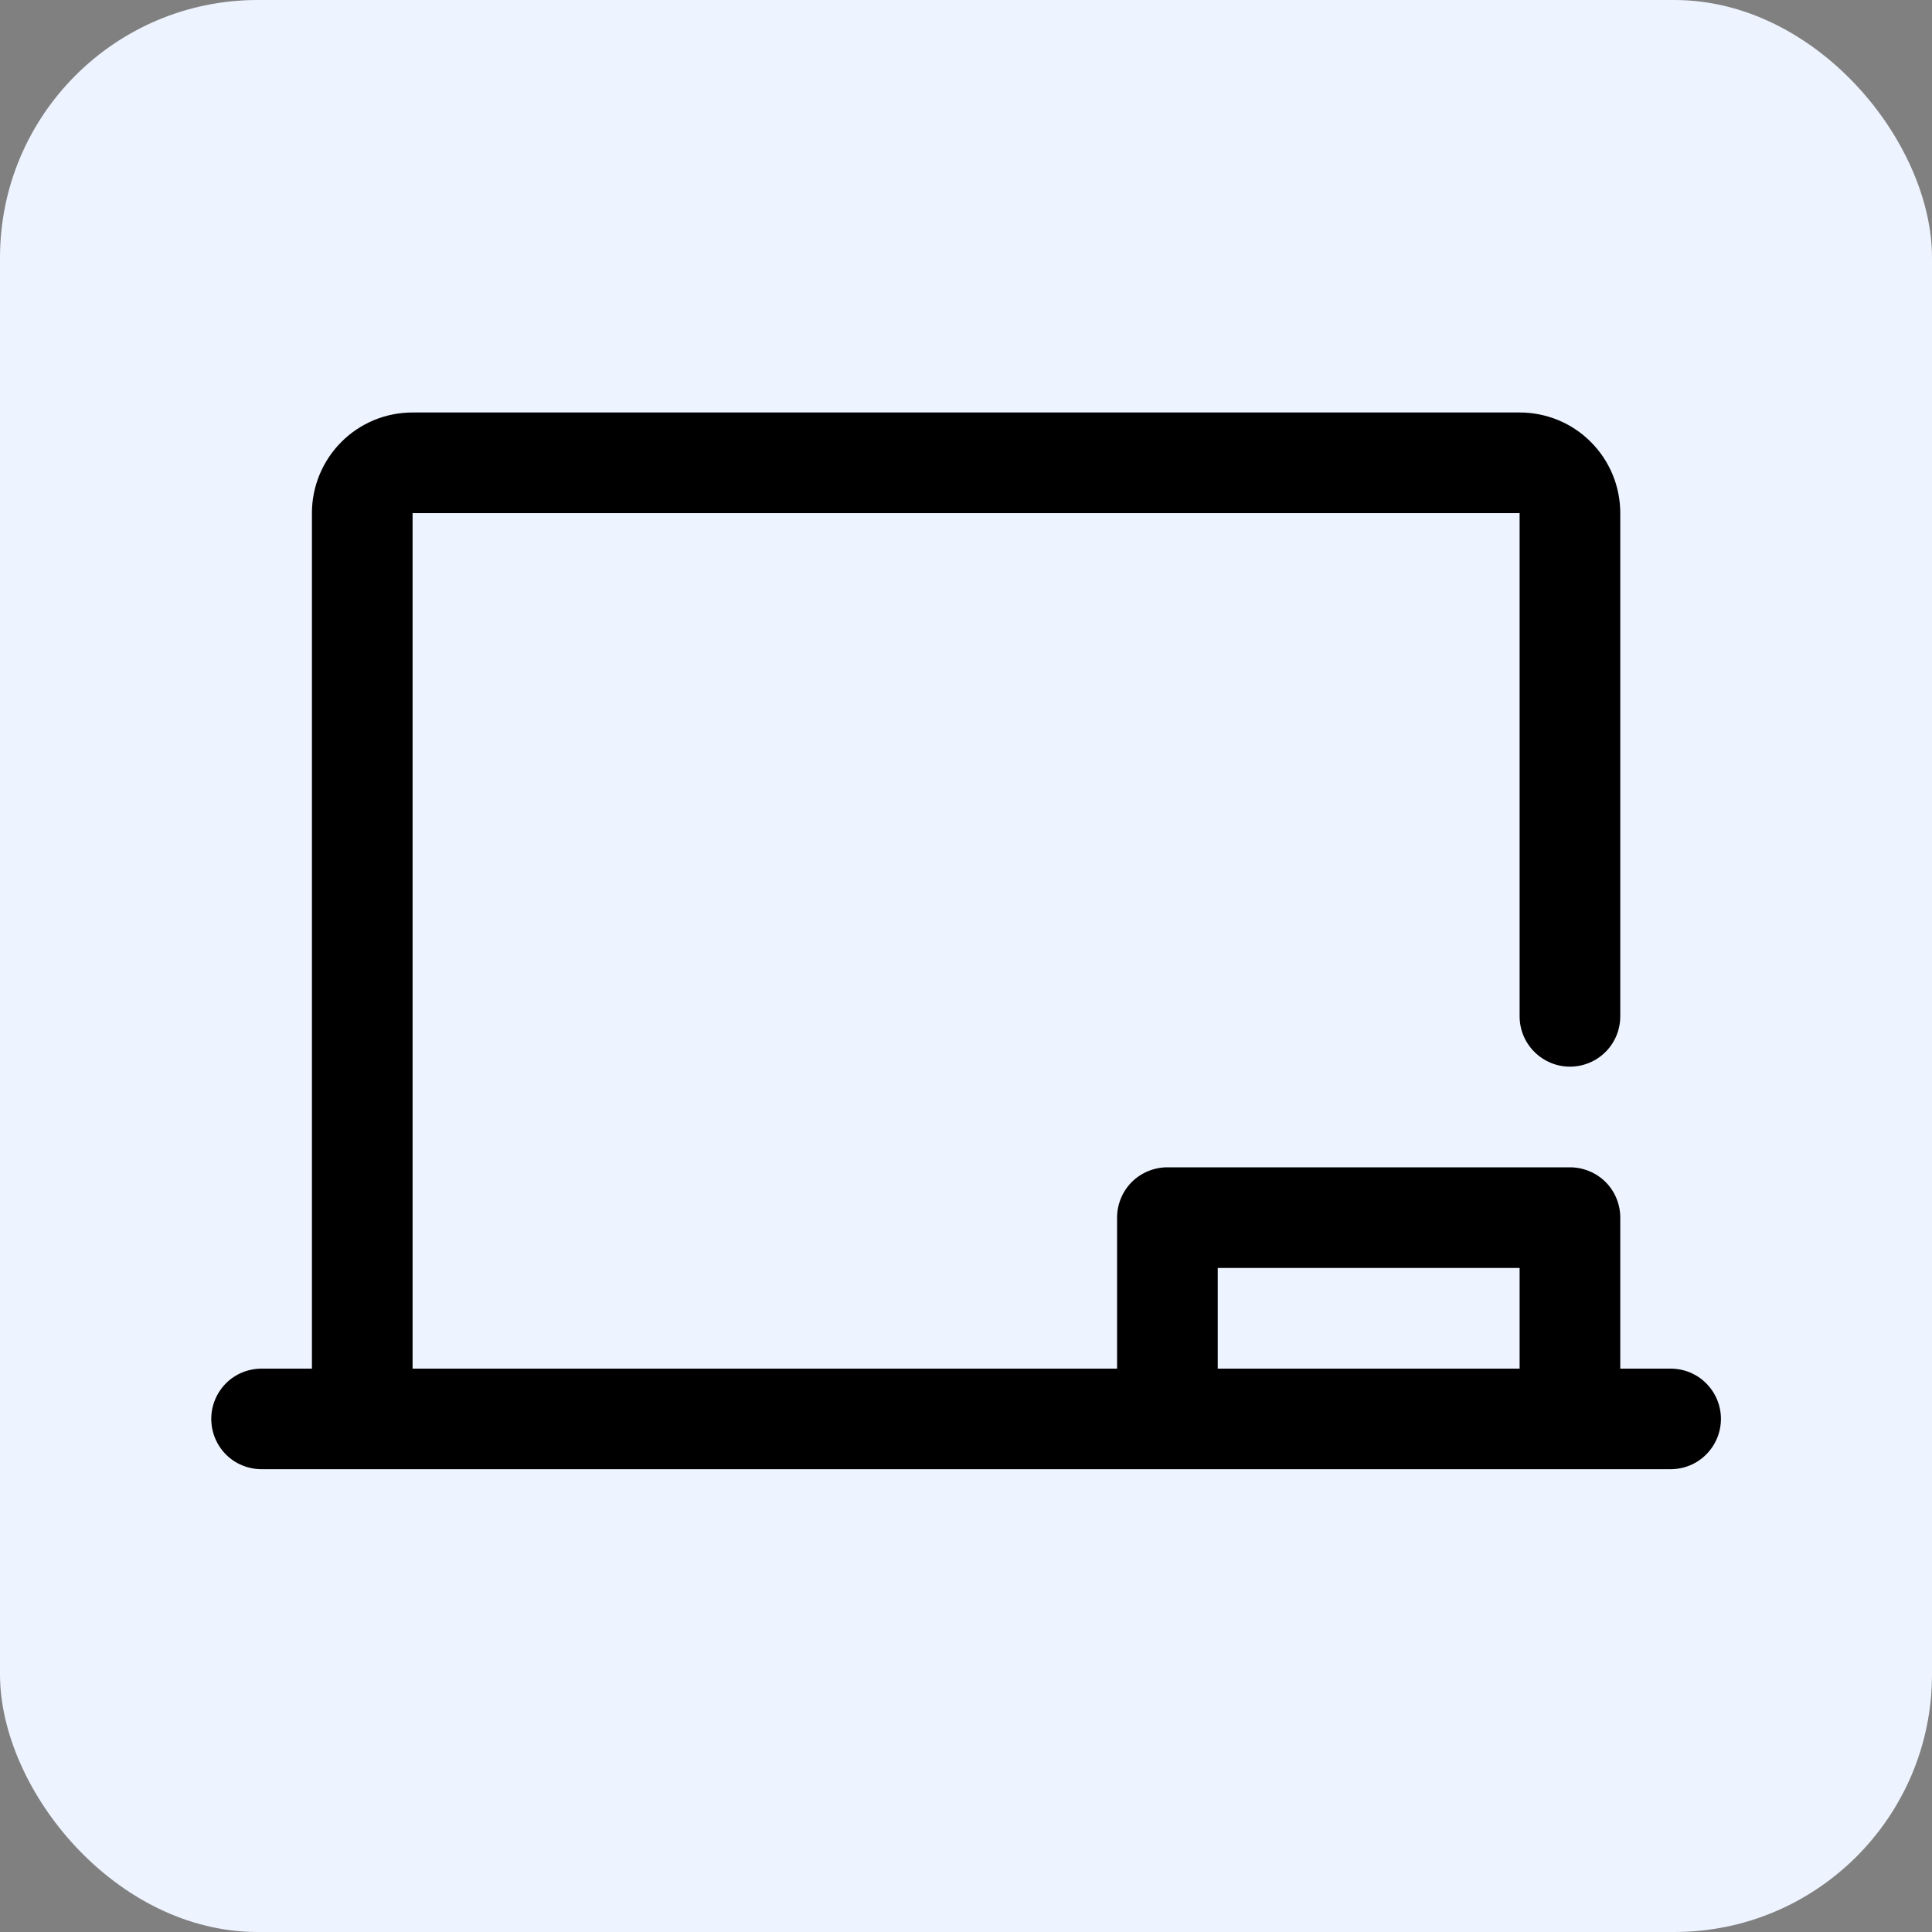 <svg width="20" height="20" viewBox="0 0 20 20" fill="none" xmlns="http://www.w3.org/2000/svg">
<rect x="0" y="0" width="20" height="20" fill="#808080" stroke="none"/>
<rect width="20" height="20" rx="2.667" fill="#EDF3FF"/>
<path d="M17.294 14.168H16.773V12.605C16.773 12.466 16.718 12.334 16.621 12.236C16.523 12.139 16.39 12.084 16.252 12.084H12.085C11.947 12.084 11.814 12.139 11.716 12.236C11.619 12.334 11.564 12.466 11.564 12.605V14.168H4.271V5.312H15.731V10.521C15.731 10.659 15.786 10.792 15.884 10.889C15.982 10.987 16.114 11.042 16.252 11.042C16.39 11.042 16.523 10.987 16.621 10.889C16.718 10.792 16.773 10.659 16.773 10.521V5.312C16.773 5.035 16.663 4.77 16.468 4.575C16.273 4.379 16.008 4.27 15.731 4.27H4.271C3.994 4.27 3.729 4.379 3.534 4.575C3.339 4.77 3.229 5.035 3.229 5.312V14.168H2.708C2.57 14.168 2.437 14.222 2.339 14.32C2.242 14.418 2.187 14.55 2.187 14.688C2.187 14.827 2.242 14.959 2.339 15.057C2.437 15.155 2.57 15.209 2.708 15.209H17.294C17.432 15.209 17.565 15.155 17.662 15.057C17.76 14.959 17.815 14.827 17.815 14.688C17.815 14.55 17.76 14.418 17.662 14.32C17.565 14.222 17.432 14.168 17.294 14.168ZM12.606 13.126H15.731V14.168H12.606V13.126Z" fill="black"/>
</svg>
